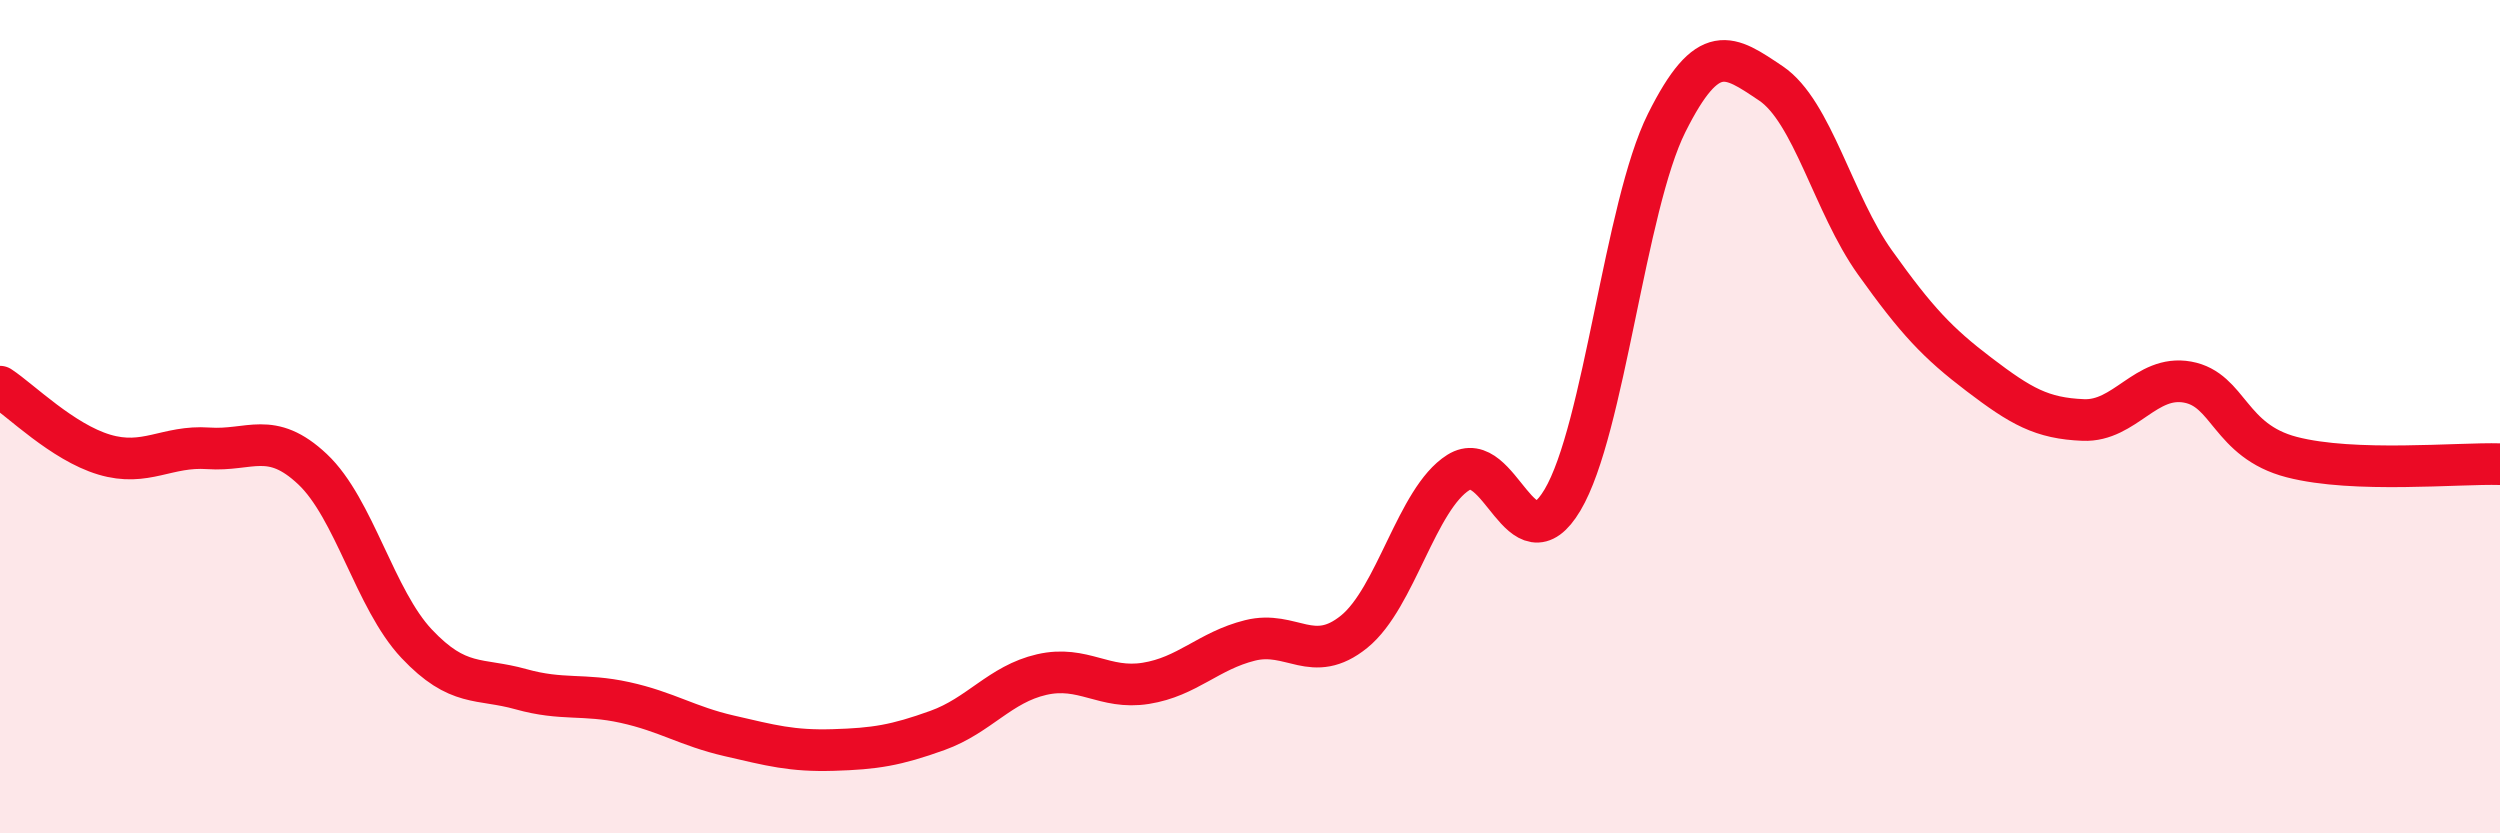 
    <svg width="60" height="20" viewBox="0 0 60 20" xmlns="http://www.w3.org/2000/svg">
      <path
        d="M 0,9.28 C 0.5,9.61 1.5,10.61 2.5,10.91 C 3.5,11.21 4,10.69 5,10.76 C 6,10.83 6.5,10.32 7.5,11.26 C 8.5,12.2 9,14.39 10,15.45 C 11,16.51 11.5,16.26 12.5,16.54 C 13.5,16.82 14,16.64 15,16.86 C 16,17.08 16.5,17.43 17.5,17.66 C 18.5,17.89 19,18.03 20,18 C 21,17.97 21.5,17.89 22.5,17.53 C 23.5,17.17 24,16.42 25,16.19 C 26,15.96 26.5,16.56 27.5,16.4 C 28.5,16.24 29,15.62 30,15.37 C 31,15.12 31.5,15.97 32.5,15.16 C 33.5,14.35 34,11.97 35,11.34 C 36,10.71 36.5,13.68 37.5,12 C 38.5,10.32 39,4.95 40,2.95 C 41,0.95 41.5,1.33 42.5,2 C 43.5,2.67 44,4.9 45,6.3 C 46,7.7 46.5,8.23 47.5,8.99 C 48.5,9.75 49,10.04 50,10.08 C 51,10.12 51.5,8.99 52.5,9.17 C 53.5,9.35 53.5,10.58 55,10.97 C 56.5,11.36 59,11.11 60,11.14L60 20L0 20Z"
        fill="#EB0A25"
        opacity="0.1"
        stroke-linecap="round"
        stroke-linejoin="round"
      />
      <path
        d="M 0,9.28 C 0.5,9.61 1.5,10.61 2.5,10.91 C 3.5,11.21 4,10.69 5,10.76 C 6,10.83 6.5,10.32 7.5,11.26 C 8.5,12.2 9,14.39 10,15.45 C 11,16.51 11.5,16.26 12.5,16.54 C 13.5,16.82 14,16.64 15,16.86 C 16,17.08 16.5,17.43 17.5,17.66 C 18.5,17.89 19,18.03 20,18 C 21,17.97 21.5,17.89 22.5,17.53 C 23.5,17.17 24,16.42 25,16.19 C 26,15.96 26.5,16.56 27.5,16.4 C 28.5,16.24 29,15.62 30,15.37 C 31,15.12 31.5,15.97 32.5,15.16 C 33.5,14.35 34,11.97 35,11.34 C 36,10.71 36.5,13.68 37.5,12 C 38.5,10.32 39,4.95 40,2.95 C 41,0.95 41.5,1.33 42.5,2 C 43.5,2.67 44,4.9 45,6.3 C 46,7.7 46.5,8.23 47.5,8.99 C 48.5,9.75 49,10.04 50,10.08 C 51,10.12 51.5,8.99 52.5,9.17 C 53.5,9.35 53.5,10.58 55,10.97 C 56.5,11.36 59,11.11 60,11.14"
        stroke="#EB0A25"
        stroke-width="1"
        fill="none"
        stroke-linecap="round"
        stroke-linejoin="round"
      />
    </svg>
  